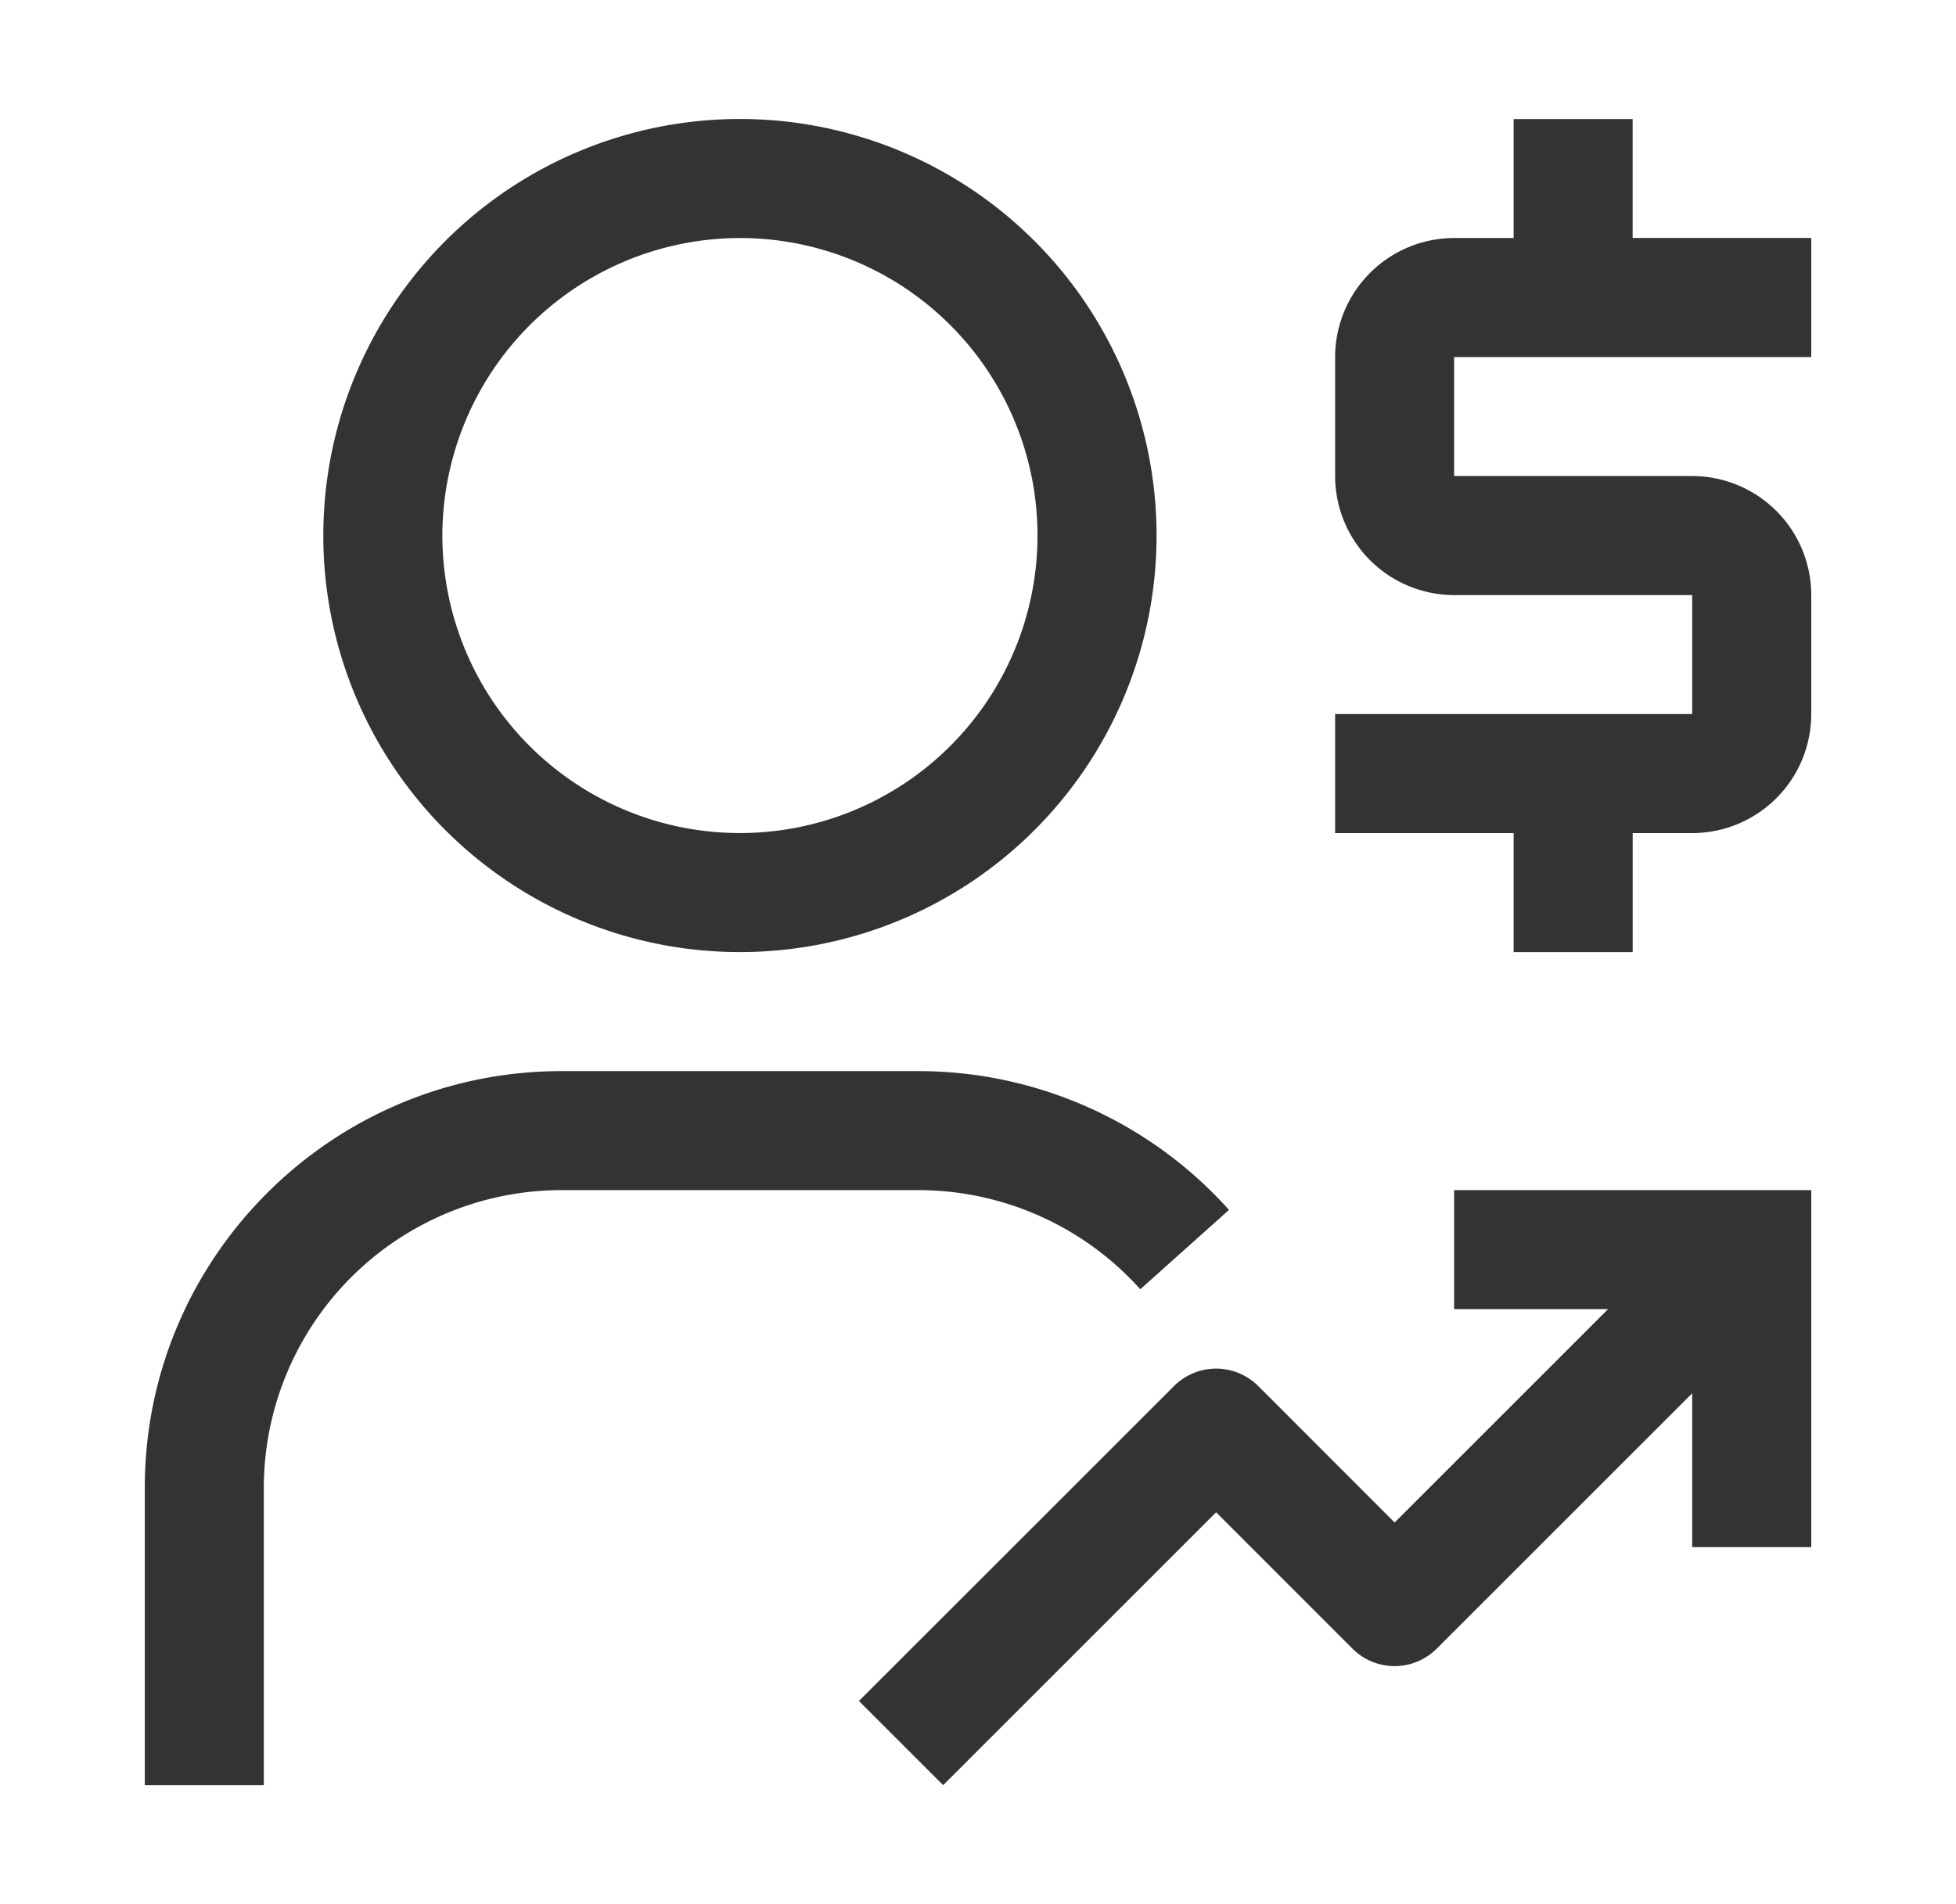 <svg xmlns="http://www.w3.org/2000/svg" width="38" height="37" fill="none"><g fill="#333" clip-path="url(#a)"><path d="M35.188 6.938V4.624h-3.47V2.313h-2.312v2.312H28.25a2.315 2.315 0 0 0-2.312 2.313V9.25a2.315 2.315 0 0 0 2.312 2.313h4.625v2.312h-6.937v2.313h3.468V18.5h2.313v-2.312h1.156a2.315 2.315 0 0 0 2.313-2.313v-2.312a2.315 2.315 0 0 0-2.313-2.313H28.25V6.938zM28.25 23.125v2.313h2.99l-4.146 4.146-2.65-2.652a1.16 1.16 0 0 0-.817-.338h-.002c-.306 0-.6.122-.816.338l-6.122 6.12 1.636 1.636 5.303-5.303 2.65 2.651a1.157 1.157 0 0 0 1.635 0l4.964-4.963v2.99h2.313v-6.938zM5.125 34.688H2.813v-5.782c0-4.463 3.63-8.093 8.093-8.093h6.938c2.299 0 4.498.983 6.032 2.697l-1.723 1.542a5.8 5.8 0 0 0-4.31-1.927h-6.937a5.79 5.79 0 0 0-5.781 5.781zM14.375 18.5a8.094 8.094 0 1 0 0-16.188 8.094 8.094 0 0 0 0 16.188m0-13.875a5.781 5.781 0 1 1-5.781 5.781 5.79 5.79 0 0 1 5.781-5.781"/></g><defs><clipPath id="a"><path fill="#fff" d="M.5 0h37v37H.5z"/></clipPath></defs></svg>